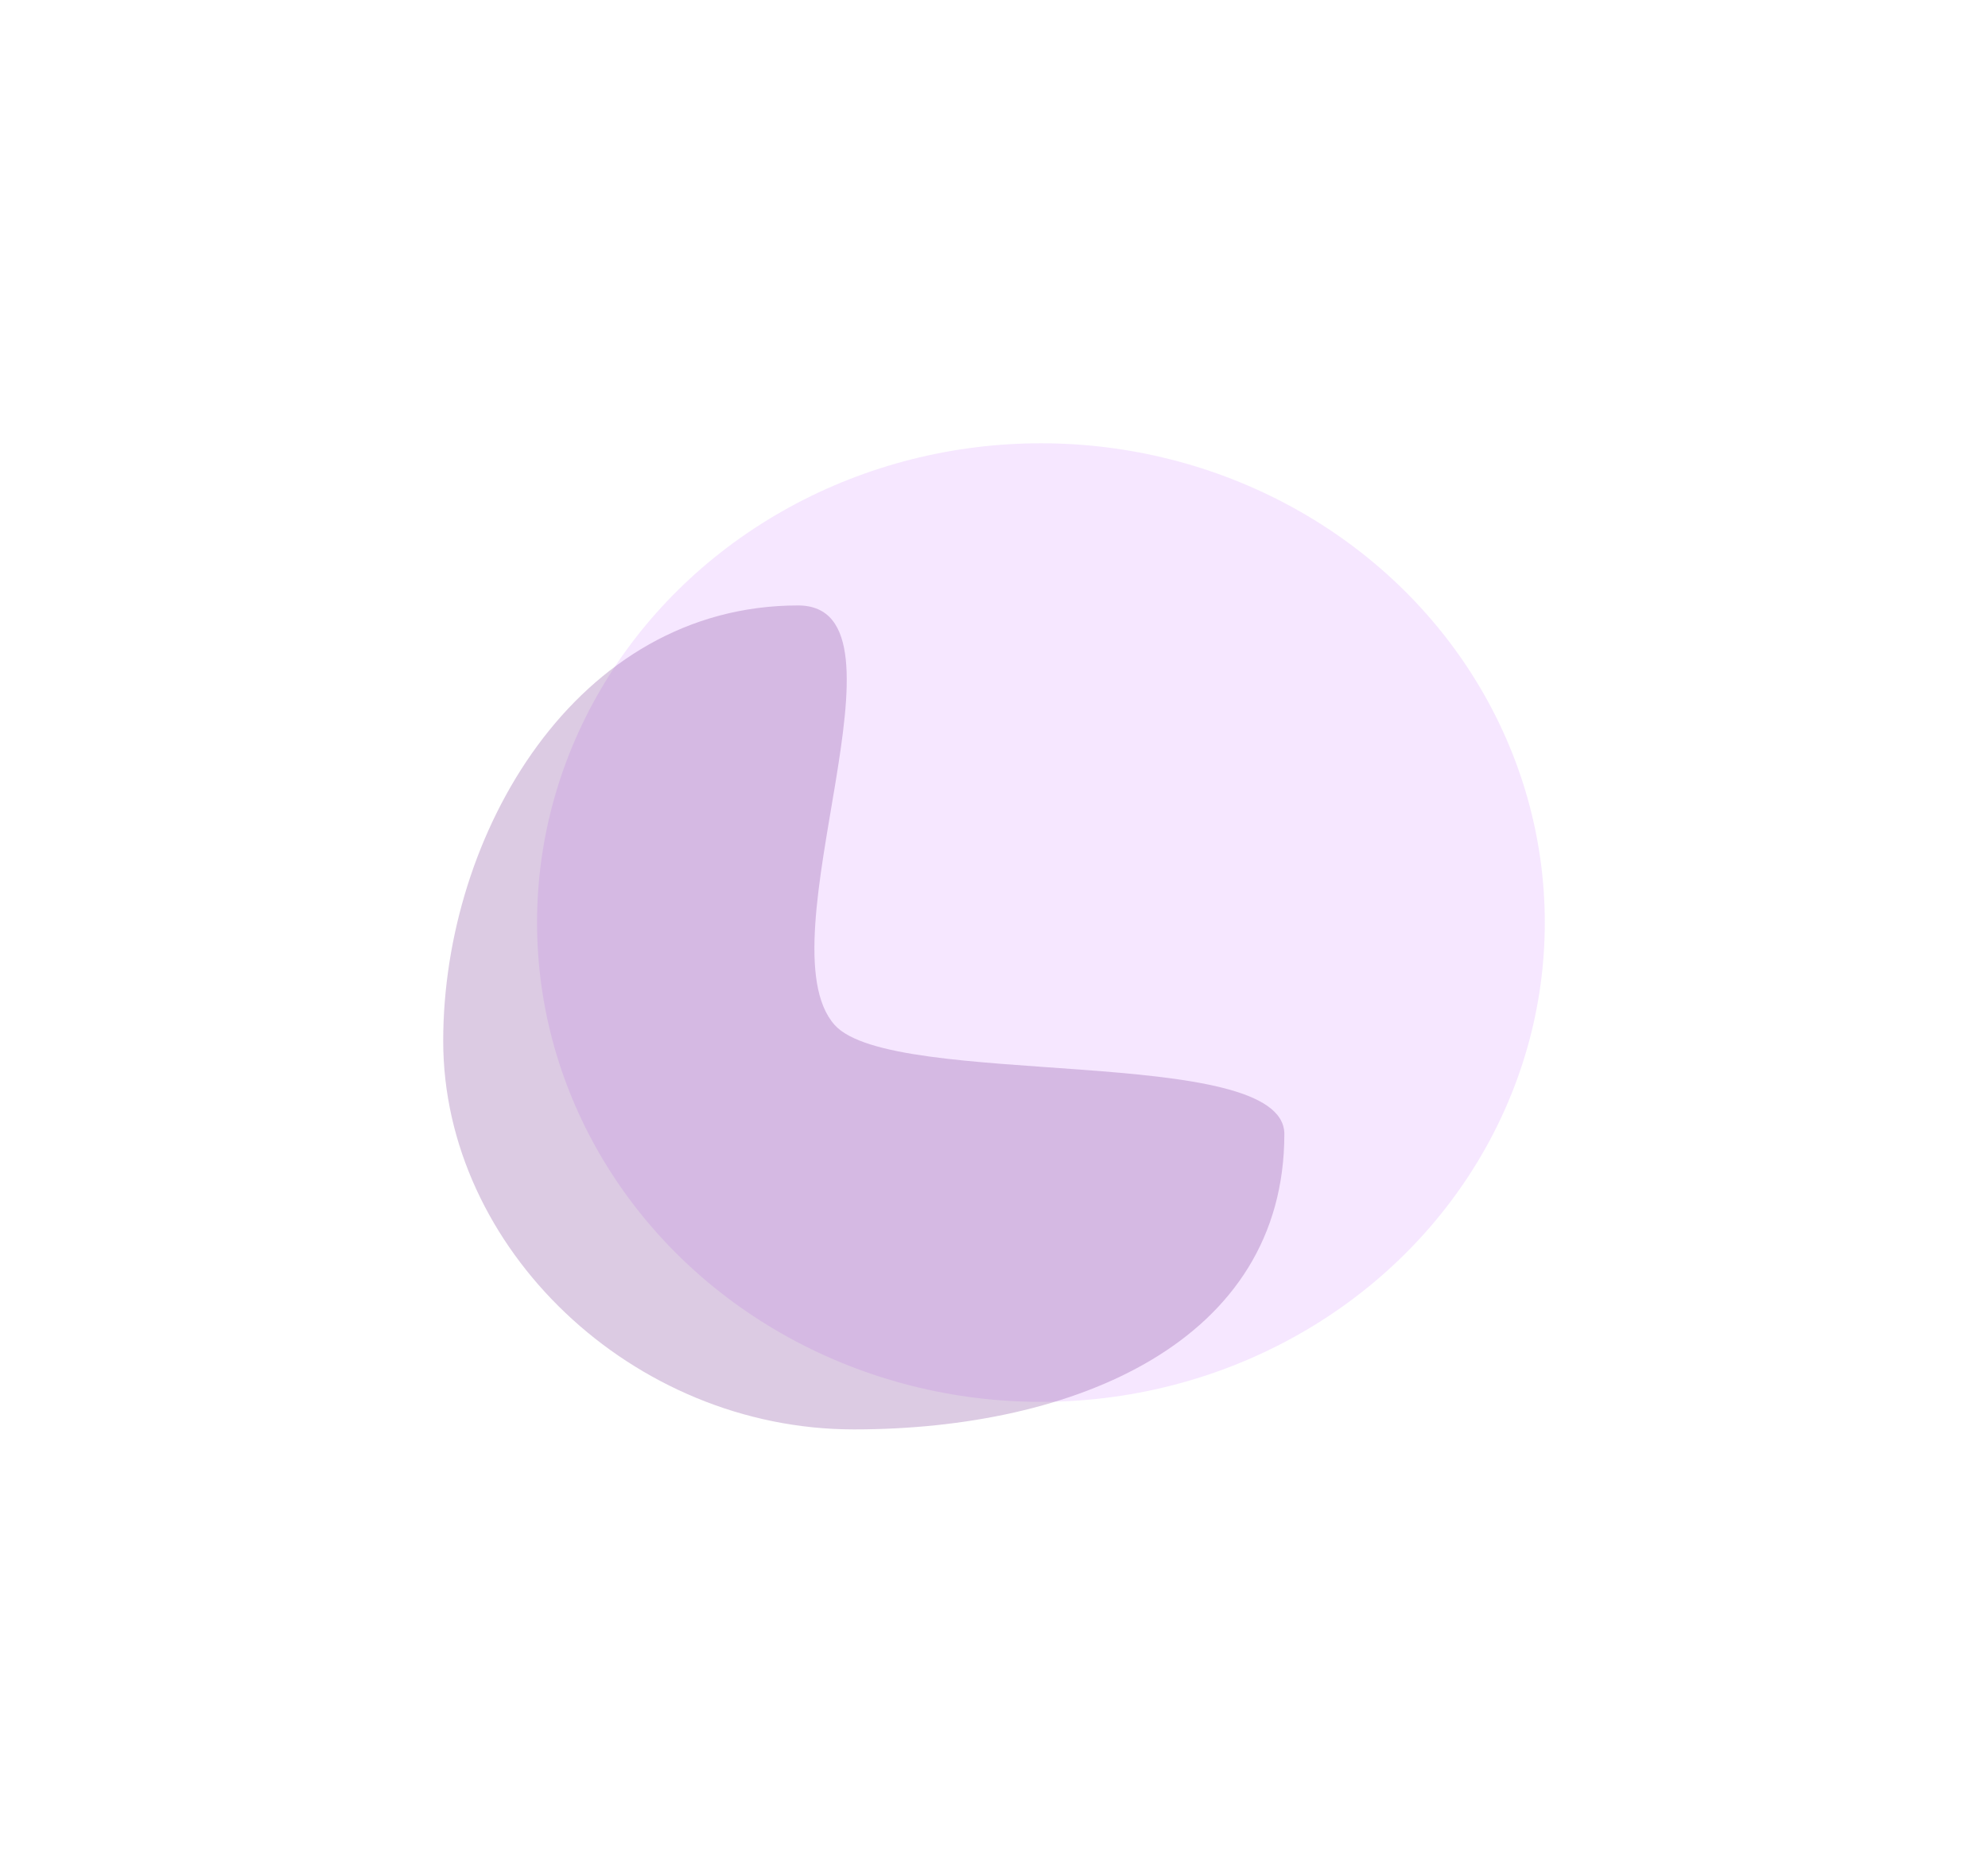 <svg width="619" height="583" viewBox="0 0 619 583" fill="none" xmlns="http://www.w3.org/2000/svg">
<g filter="url(#filter0_f_606_5892)">
<ellipse cx="324.108" cy="287.213" rx="156.891" ry="149.213" fill="#DCA3FF" fill-opacity="0.25"/>
</g>
<g filter="url(#filter1_f_606_5892)">
<path d="M399.905 353.058C399.905 417.578 334.842 445 265.862 445C196.881 445 138 388.598 138 324.078C138 259.558 179.498 188.486 248.479 188.486C287.136 188.486 236.94 293.25 259.85 319.048C277.822 339.283 399.905 324.695 399.905 353.058Z" fill="#763393" fill-opacity="0.25"/>
</g>
<defs>
<filter id="filter0_f_606_5892" x="29.817" y="0.6" width="588.584" height="573.226" filterUnits="userSpaceOnUse" color-interpolation-filters="sRGB">
<feFlood flood-opacity="0" result="BackgroundImageFix"/>
<feBlend mode="normal" in="SourceGraphic" in2="BackgroundImageFix" result="shape"/>
<feGaussianBlur stdDeviation="68.7" result="effect1_foregroundBlur_606_5892"/>
</filter>
<filter id="filter1_f_606_5892" x="0.6" y="51.086" width="536.705" height="531.315" filterUnits="userSpaceOnUse" color-interpolation-filters="sRGB">
<feFlood flood-opacity="0" result="BackgroundImageFix"/>
<feBlend mode="normal" in="SourceGraphic" in2="BackgroundImageFix" result="shape"/>
<feGaussianBlur stdDeviation="68.7" result="effect1_foregroundBlur_606_5892"/>
</filter>
</defs>
</svg>
